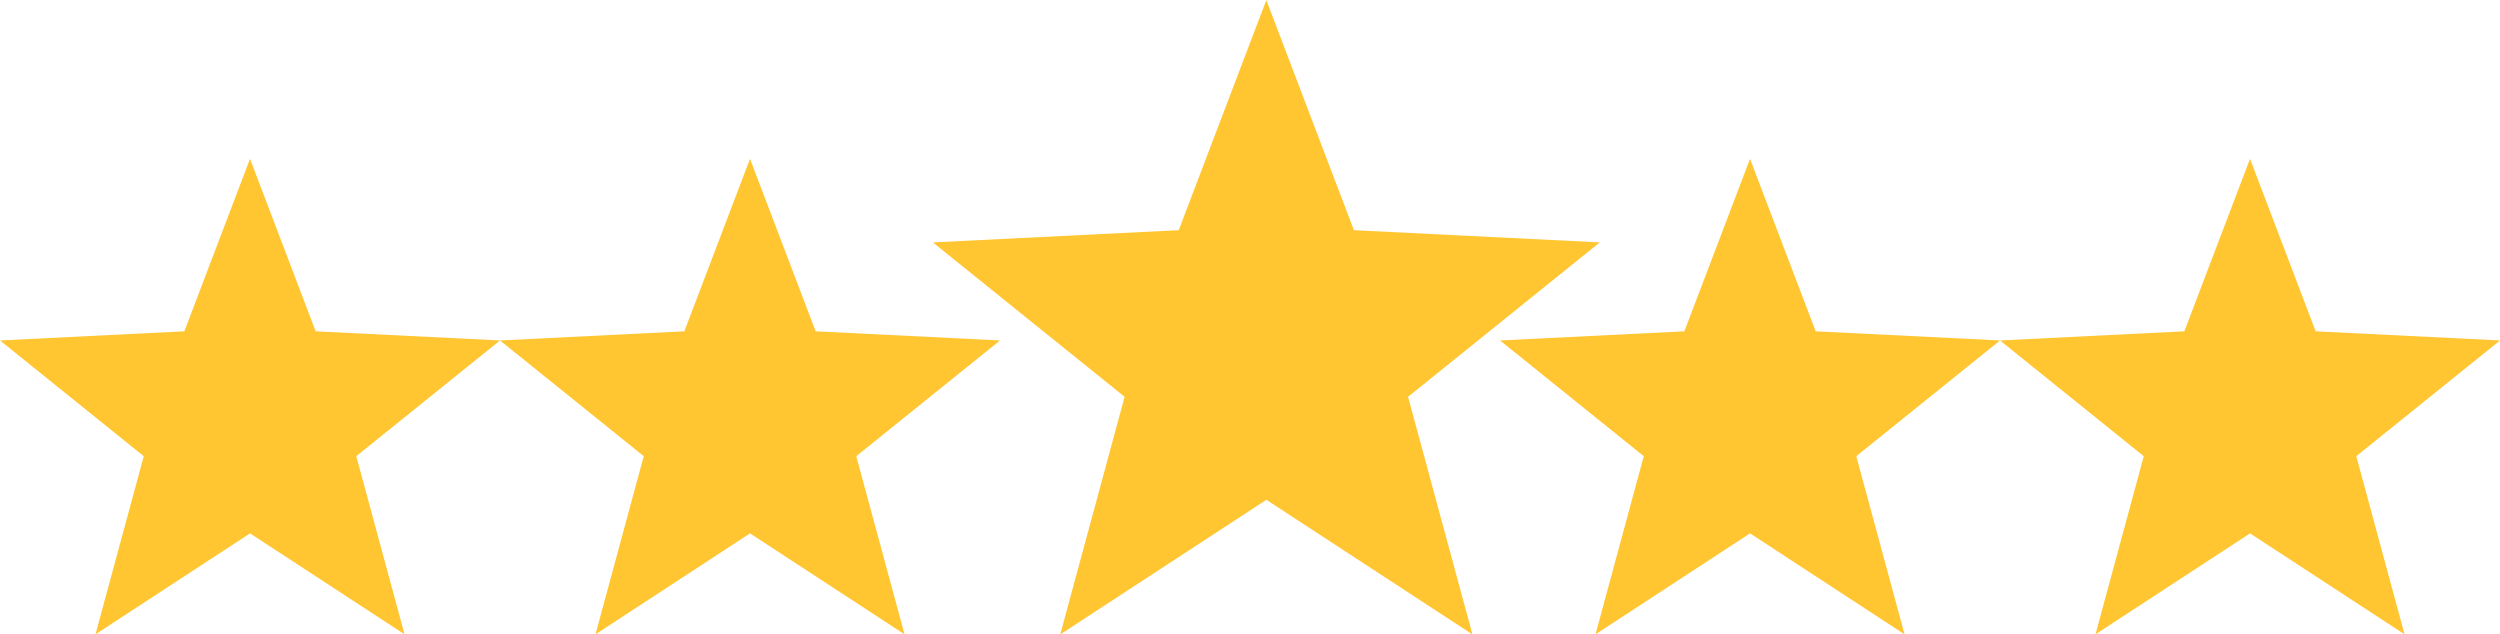 <svg xmlns="http://www.w3.org/2000/svg" xmlns:xlink="http://www.w3.org/1999/xlink" width="87.266" height="22.143" viewBox="0 0 87.266 22.143"><defs><style>.a,.b,.d{fill:#ffc631;}.a{clip-rule:evenodd;}.b{fill-rule:evenodd;}.c{clip-path:url(#a);}.e{clip-path:url(#b);}</style><clipPath id="a"><path class="a" d="M781.805-984.3l2.247-8.295-6.694-5.39,8.583-.426,3.058-8.031,3.057,8.031,8.583.426-6.693,5.39,2.248,8.295L789-989l-7.195,4.7" transform="translate(0 0)"/></clipPath><clipPath id="b"><path class="a" d="M780.692-989.847l1.685-6.218-5.018-4.04,6.435-.319,2.292-6.021,2.292,6.021,6.435.319-5.018,4.04,1.685,6.218-5.394-3.524-5.393,3.524" transform="translate(-777.359 1006.446)"/></clipPath></defs><g transform="translate(-481.367 -5050.664)"><g class="c" transform="translate(-263.429 6057.11)"><path class="d" d="M772.359-1011.446h24.116v22.977H772.359Z" transform="translate(4.582 4.583)"/></g><g class="e" transform="translate(498.82 5056.207)"><path class="d" d="M772.359-1011.446h18.079v17.225H772.359Z" transform="translate(-772.672 1011.133)"/></g><g class="e" transform="translate(481.367 5056.207)"><path class="d" d="M772.359-1011.446h18.079v17.225H772.359Z" transform="translate(-772.672 1011.133)"/></g><g class="e" transform="translate(533.727 5056.207)"><path class="d" d="M772.359-1011.446h18.079v17.225H772.359Z" transform="translate(-772.672 1011.133)"/></g><g class="e" transform="translate(551.18 5056.207)"><path class="d" d="M772.359-1011.446h18.079v17.225H772.359Z" transform="translate(-772.672 1011.133)"/></g></g></svg>